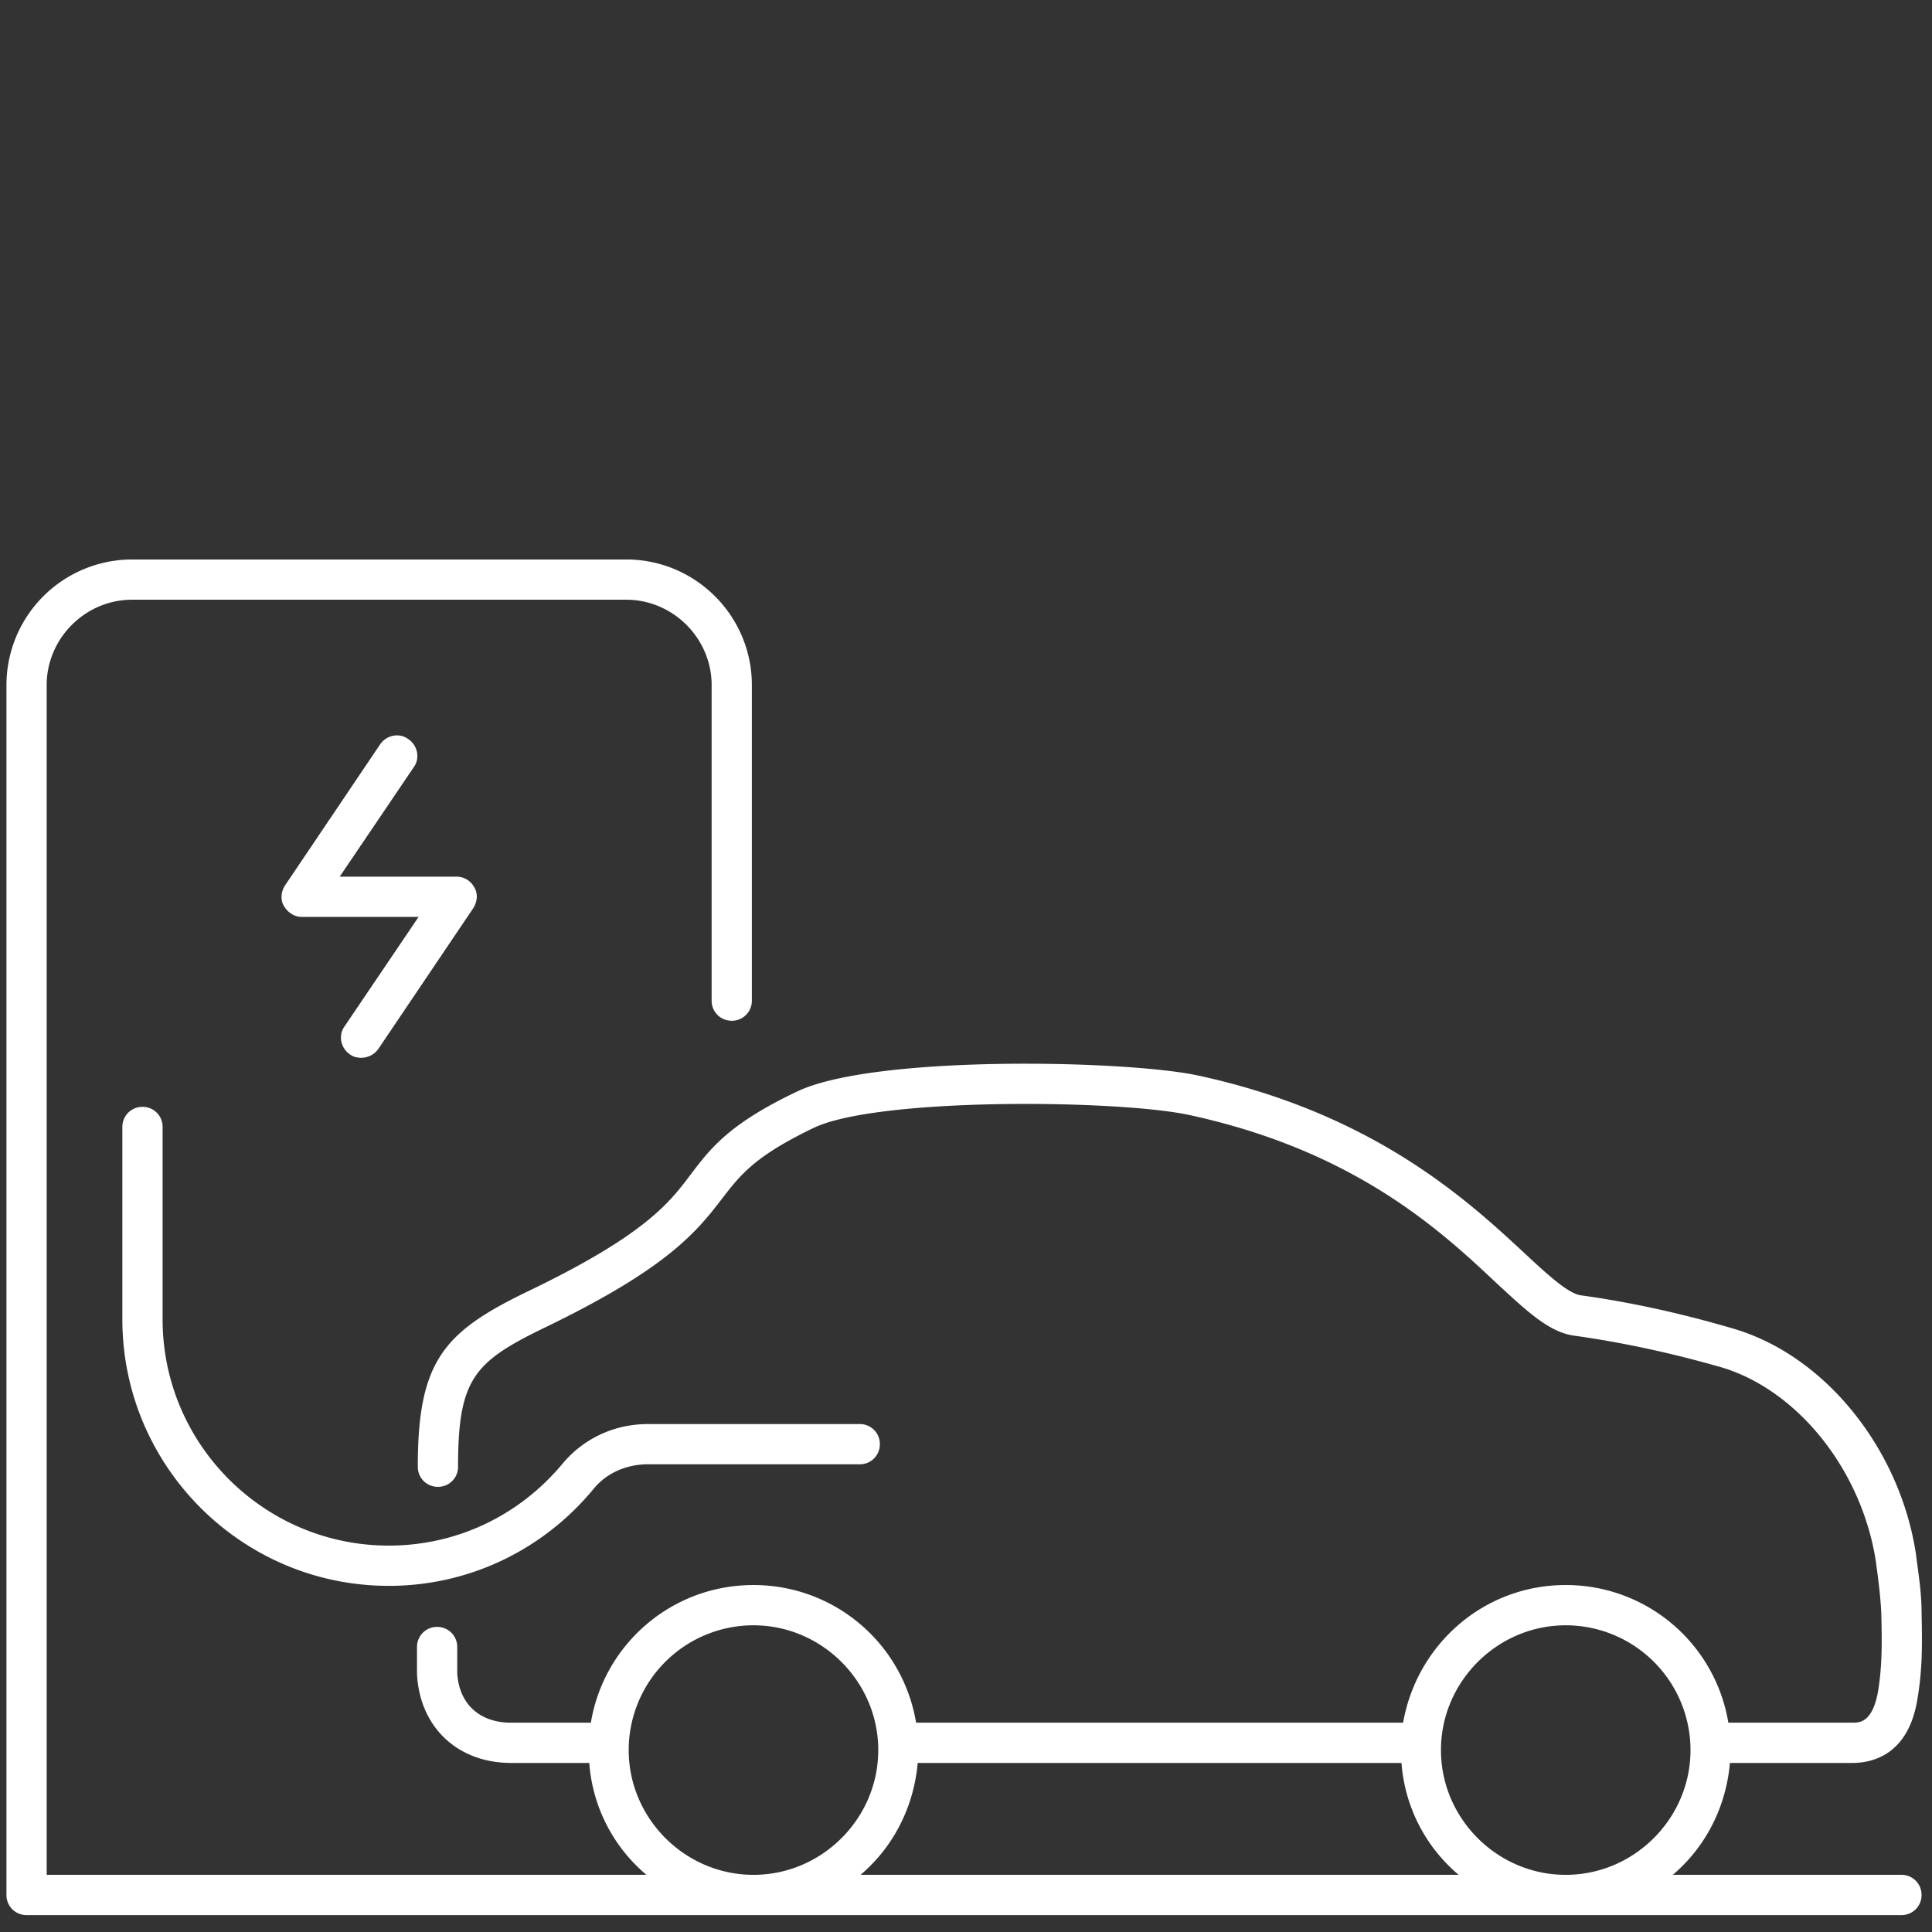 <svg xmlns="http://www.w3.org/2000/svg" width="80" height="80" fill="none"><rect width="100%" height="100%" fill="#333333" stroke="none"/><path fill="#fff" d="M78.733 77.633h-9.466c1.333-1.133 2.2-2.766 2.366-4.633H76.7c.833 0 2.333-.333 2.7-2.667.2-1.2.2-2.166.167-3.6 0-.8-.134-1.6-.234-2.4-.666-4.333-3.733-8.166-7.5-9.3-2.033-.6-4.2-1.1-6.4-1.4-.533-.1-1.366-.866-2.333-1.766-2.333-2.167-6.233-5.767-13.5-7.334-2.933-.633-13.4-.866-16.6.667-2.8 1.333-3.567 2.333-4.4 3.433-.9 1.2-1.933 2.534-6.8 4.867-3.433 1.667-4.5 2.867-4.5 7.233 0 .467.367.834.833.834a.825.825 0 0 0 .834-.834c0-3.633.666-4.333 3.533-5.733 5.2-2.5 6.367-4.033 7.4-5.367.767-1 1.367-1.766 3.8-2.933 2.667-1.267 12.567-1.167 15.533-.533 6.8 1.466 10.367 4.733 12.7 6.933 1.267 1.167 2.167 2.033 3.2 2.2 2.167.3 4.234.767 6.2 1.333 3.134.967 5.734 4.234 6.334 7.967.1.733.2 1.467.233 2.2.033 1.3.033 2.2-.133 3.233-.234 1.3-.767 1.3-1.067 1.3h-5.133a6.815 6.815 0 0 0-6.734-5.7c-3.4 0-6.166 2.467-6.733 5.7H37.933a6.815 6.815 0 0 0-6.733-5.7c-3.4 0-6.2 2.467-6.733 5.7h-3.3c-1.334 0-2.167-.8-2.234-2.066V68.2a.825.825 0 0 0-.833-.833.825.825 0 0 0-.833.833v1.1c.1 2.2 1.666 3.7 3.9 3.7H24.4a6.7 6.7 0 0 0 2.367 4.633H1.933V28.367c0-1.934 1.6-3.534 3.534-3.534h20.466c1.934 0 3.534 1.6 3.534 3.534v13.066c0 .467.366.834.833.834a.825.825 0 0 0 .833-.834V28.367c0-2.867-2.333-5.2-5.2-5.2H5.467a5.207 5.207 0 0 0-5.2 5.2v50.1c0 .466.366.833.833.833h77.633a.825.825 0 0 0 .834-.833.825.825 0 0 0-.834-.834M64.833 67.3A5.17 5.17 0 0 1 70 72.467c0 2.833-2.333 5.166-5.167 5.166s-5.166-2.333-5.166-5.166S62 67.3 64.833 67.3m-38.8 5.167A5.17 5.17 0 0 1 31.2 67.3c2.833 0 5.167 2.333 5.167 5.167s-2.334 5.166-5.167 5.166-5.167-2.333-5.167-5.166m9.6 5.166C36.967 76.5 37.833 74.867 38 73h20.033a6.7 6.7 0 0 0 2.367 4.633z"/><path fill="#fff" d="M19.633 36.733a.83.83 0 0 0-.733-.433h-4.833l3.066-4.533c.267-.367.167-.9-.233-1.167-.367-.267-.9-.167-1.167.233L11.8 36.667c-.167.266-.2.6-.033.866.166.267.433.434.733.434h4.833L14.267 42.5c-.267.367-.167.9.233 1.167.133.1.3.133.467.133a.87.87 0 0 0 .7-.367L19.6 37.6c.167-.267.2-.6.033-.867M5.9 45.833a.825.825 0 0 0-.833.834v7.966C5.067 60.7 10 65.667 16.1 65.667c3.3 0 6.367-1.467 8.467-4 .533-.667 1.366-1.034 2.266-1.034H35.6a.825.825 0 0 0 .833-.833.825.825 0 0 0-.833-.833h-8.767c-1.4 0-2.666.6-3.533 1.633-1.8 2.167-4.4 3.4-7.2 3.4-5.167 0-9.367-4.2-9.367-9.367v-7.966a.825.825 0 0 0-.833-.834"/></svg>